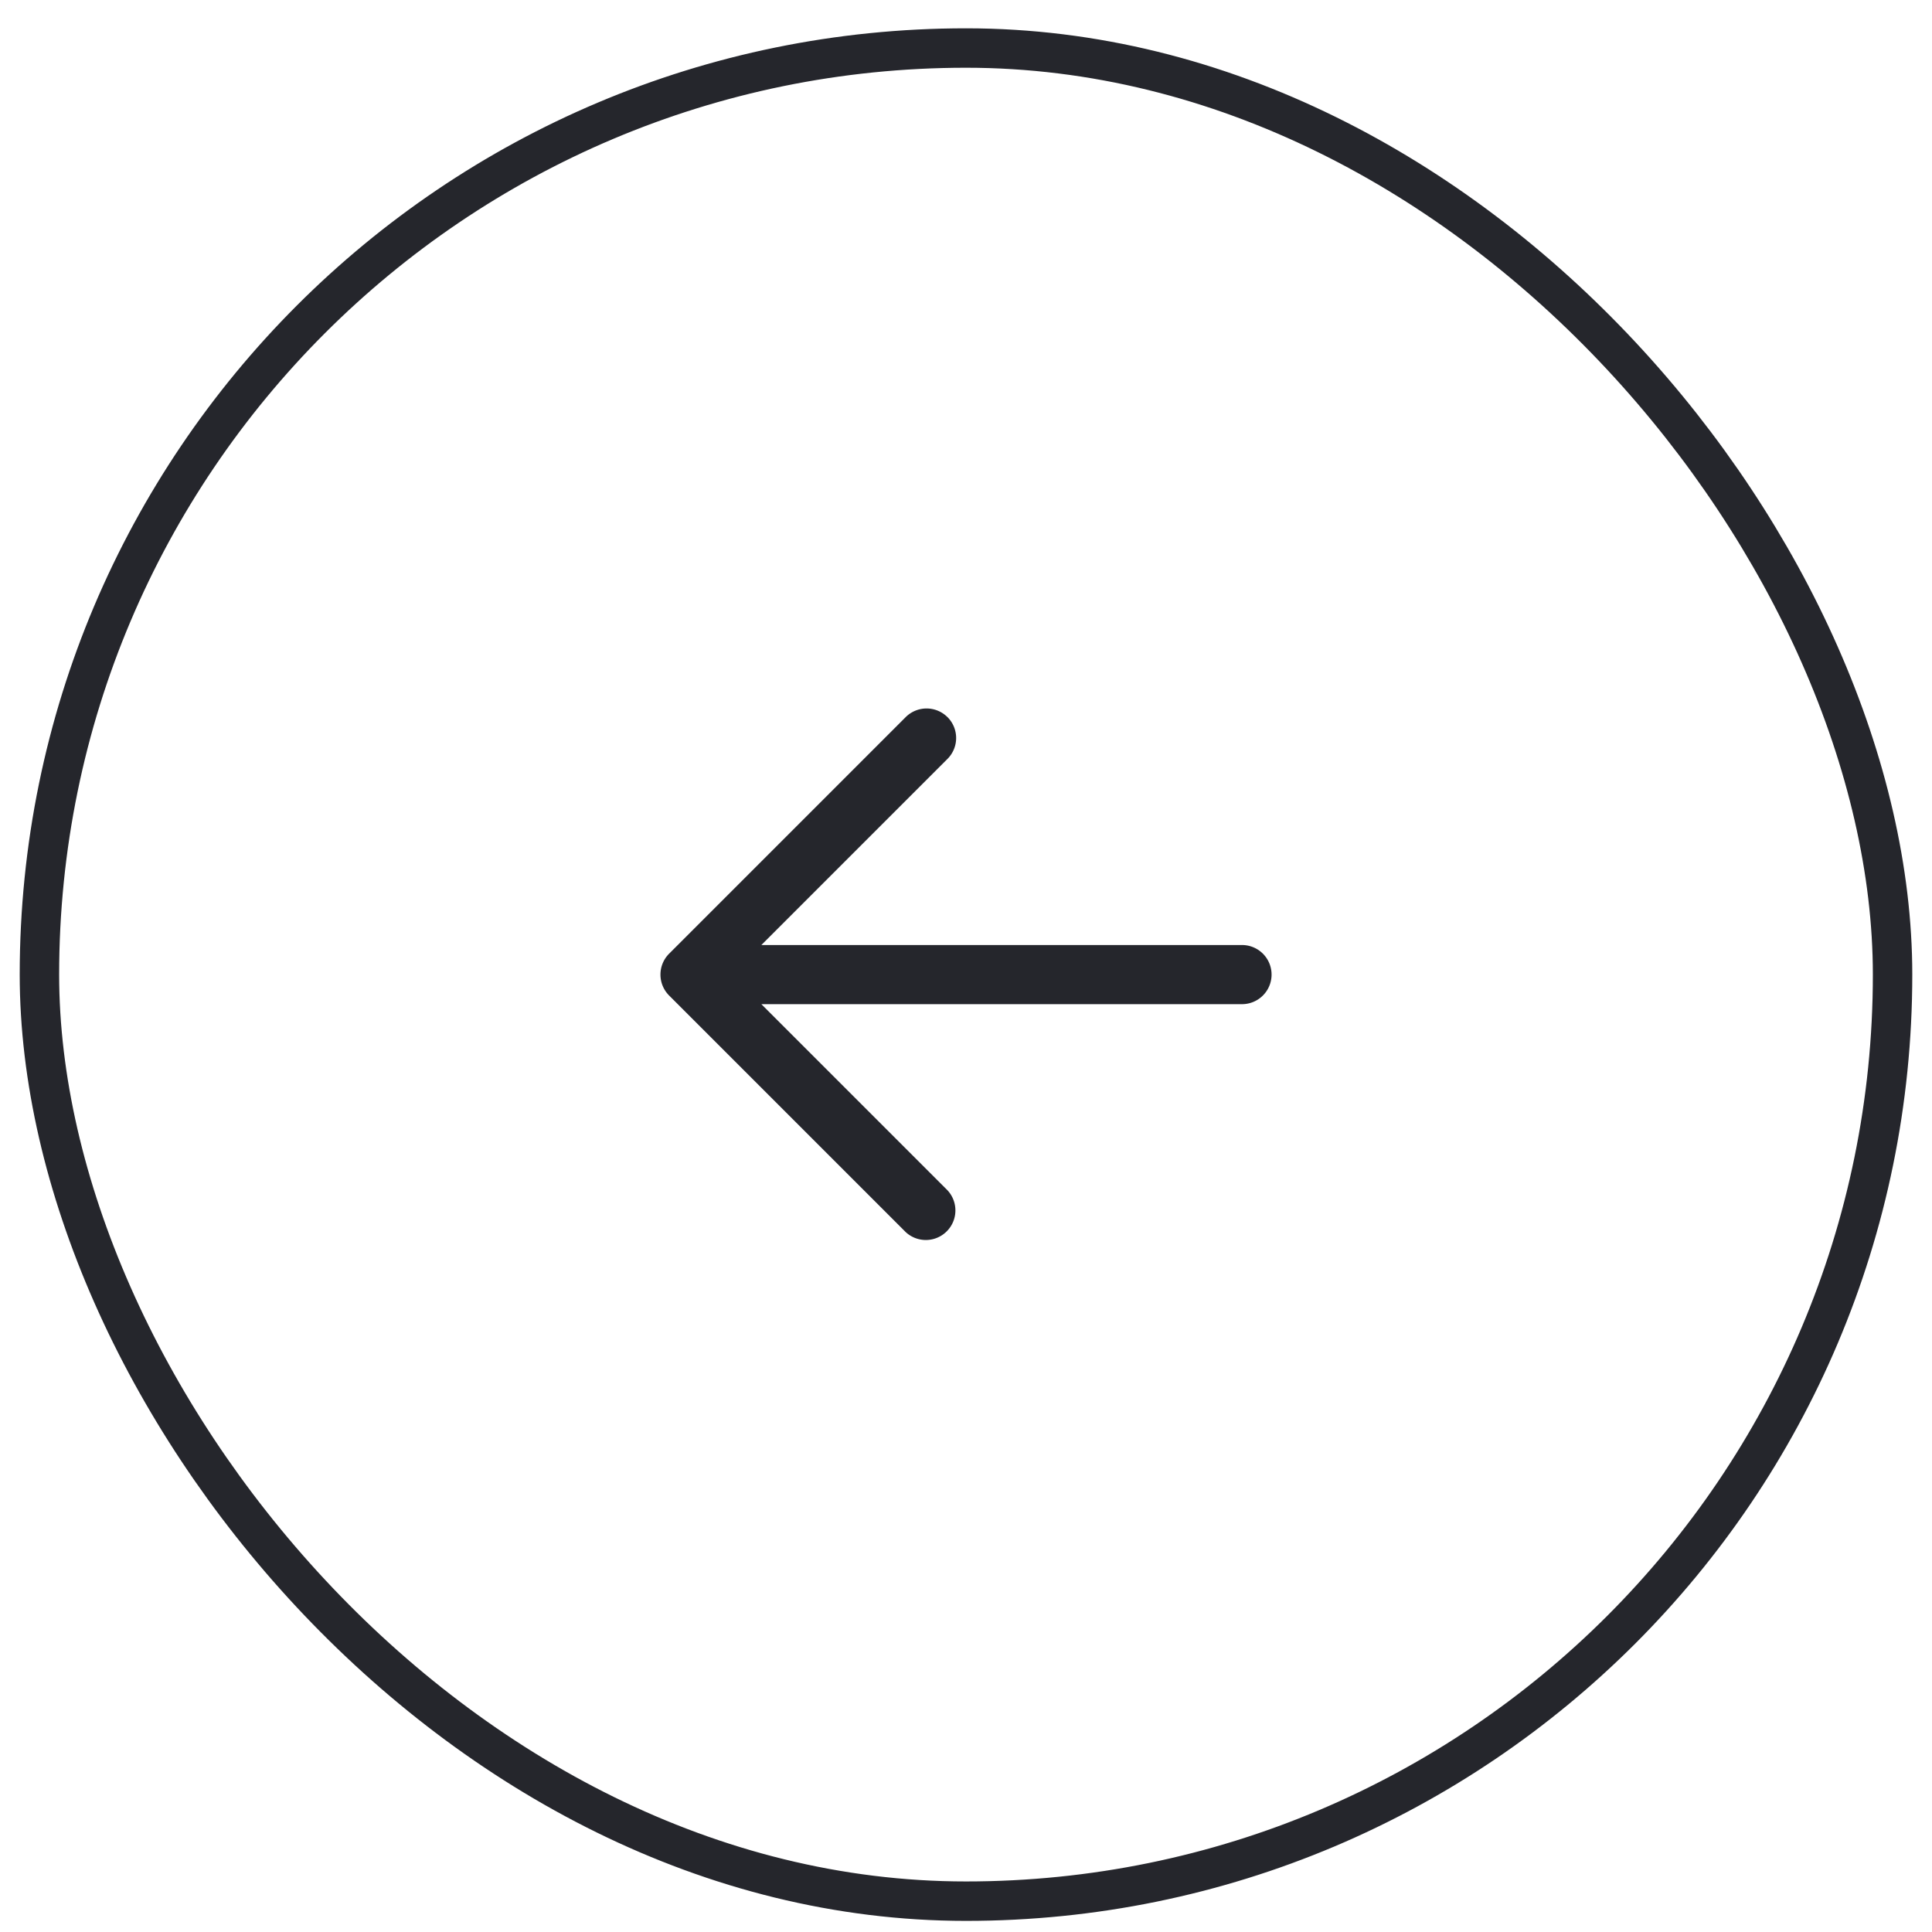 <svg width="49" height="49" fill="none" xmlns="http://www.w3.org/2000/svg"><g clip-path="url(#a)"><path fill-rule="evenodd" clip-rule="evenodd" d="M24.03 18.187a.75.75 0 0 1 0 1.061l-4.72 4.72H31.5a.75.75 0 0 1 0 1.5H19.31l4.72 4.72a.75.75 0 0 1-1.06 1.06l-6-6a.75.75 0 0 1 0-1.06l6-6a.75.75 0 0 1 1.06 0z" fill="#25262C"/></g><rect x="1" y="1.218" width="47" height="47" rx="23.5" stroke="#25262C"/><defs><clipPath id="a"><rect x=".5" y=".718" width="48" height="48" rx="24" fill="#fff"/></clipPath></defs></svg>
